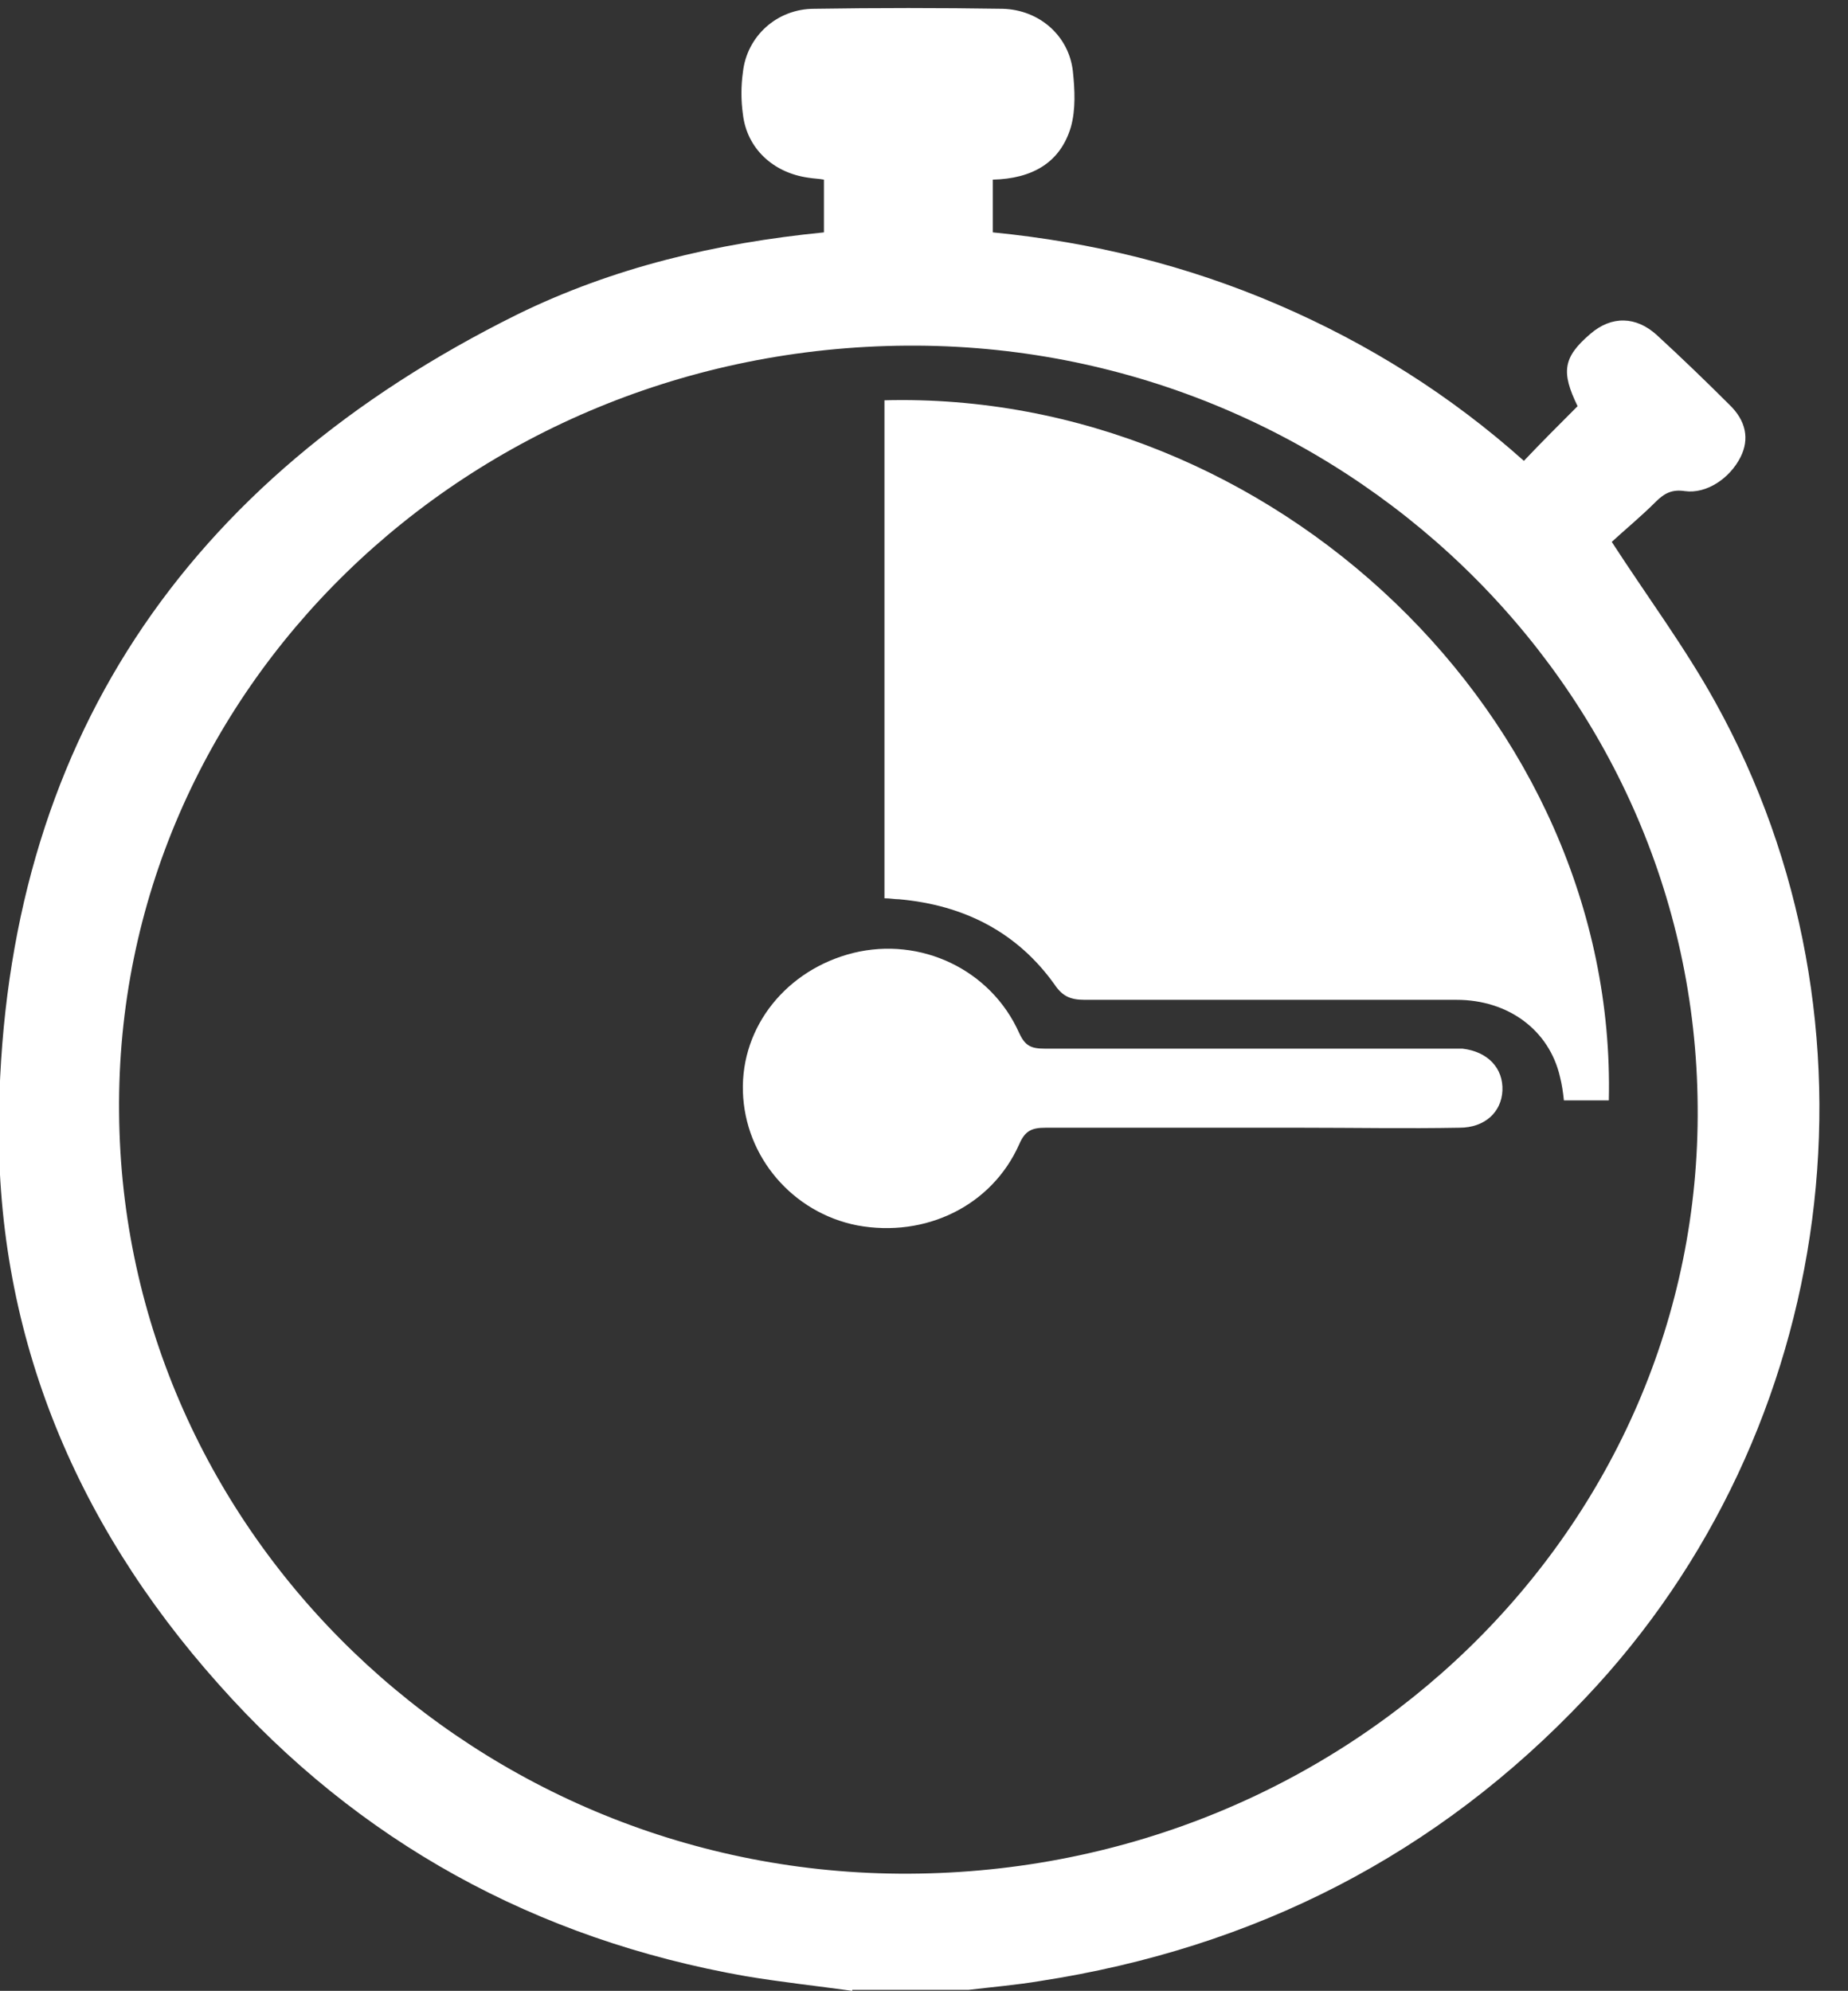 <svg xmlns="http://www.w3.org/2000/svg" xmlns:xlink="http://www.w3.org/1999/xlink" id="Layer_1" x="0px" y="0px" viewBox="0 0 189.3 203.9" style="enable-background:new 0 0 189.3 203.9;" xml:space="preserve"><rect x="0" y="0" width="189.3" height="203.9" fill="#333333" stroke="none"/><style type="text/css">	.st0{fill:#FFFFFF;}</style><path class="st0" d="M92.9,35.4c-45,0.3-81.1,35.4-80.7,78.5c0.3,43.2,36.7,78.2,80.9,78c45-0.2,81.2-35.4,80.8-78.6 C173.6,70.1,137.2,35.1,92.9,35.4 M87.3,203.9c-3.6-0.5-7.3-0.9-10.9-1.5c-21.6-3.8-39.7-13.8-54-29.9c-15-16.8-23-36.5-22.5-58.7 C0.6,76.5,18.7,49.2,53,32.2c9.8-4.8,20.3-7.3,31.4-8.4v-5.4c-0.5-0.1-1-0.1-1.6-0.2c-3.6-0.5-6.3-3-6.7-6.5c-0.2-1.4-0.2-2.9,0-4.3 c0.4-3.7,3.5-6.5,7.3-6.5c6.4-0.1,12.9-0.1,19.3,0c3.8,0.1,6.8,2.8,7.2,6.4c0.2,1.9,0.3,3.9-0.2,5.7c-1.1,3.7-4,5.3-8,5.4v5.4 c10.2,1,19.9,3.4,29.2,7.4c9.3,4,17.7,9.3,25.2,16c1.8-1.9,3.6-3.7,5.5-5.6c-1.7-3.5-1.5-5,1.3-7.4c2.2-1.9,4.7-1.8,6.8,0.1 c2.5,2.3,5,4.7,7.4,7.1c1.8,1.7,2.1,3.6,1.2,5.4c-1.1,2.2-3.5,3.8-5.7,3.5c-1.3-0.2-2.1,0.2-3,1.1c-1.5,1.5-3.2,2.9-4.5,4.1 c3.7,5.7,7.5,10.8,10.6,16.4c18.2,32.8,12.7,74.6-13.3,102c-15.1,16-33.8,25.6-55.9,29c-2.4,0.4-4.8,0.6-7.3,0.9H87.3z"></path><path class="st0" d="M90.5,41c39.8-1.1,75.2,32.5,74.3,71.7h-4.6c-0.1-0.9-0.2-1.6-0.4-2.4c-1.1-4.8-5.3-7.9-10.6-7.9 c-12.7,0-25.4,0-38.1,0c-1.5,0-2.3-0.4-3.1-1.6c-3.8-5.3-9.2-8.1-15.9-8.7c-0.5,0-0.9-0.1-1.5-0.1V41z"></path><path class="st0" d="M128,115.5c-7,0-13.9,0-20.9,0c-1.4,0-2.1,0.3-2.7,1.7c-2.8,6.3-9.6,9.6-16.6,8.3c-6.6-1.3-11.5-7-11.7-13.7 c-0.2-6.7,4.5-12.5,11.3-14.2c6.9-1.7,14.1,1.7,17,8.2c0.6,1.3,1.2,1.6,2.6,1.6c13.6,0,27.2,0,40.8,0c0.7,0,1.4,0,2,0 c2.6,0.3,4.2,2,4.1,4.3c-0.1,2.2-1.8,3.8-4.4,3.8c-5.4,0.1-10.8,0-16.2,0C131.5,115.5,129.8,115.5,128,115.5"></path></svg>
